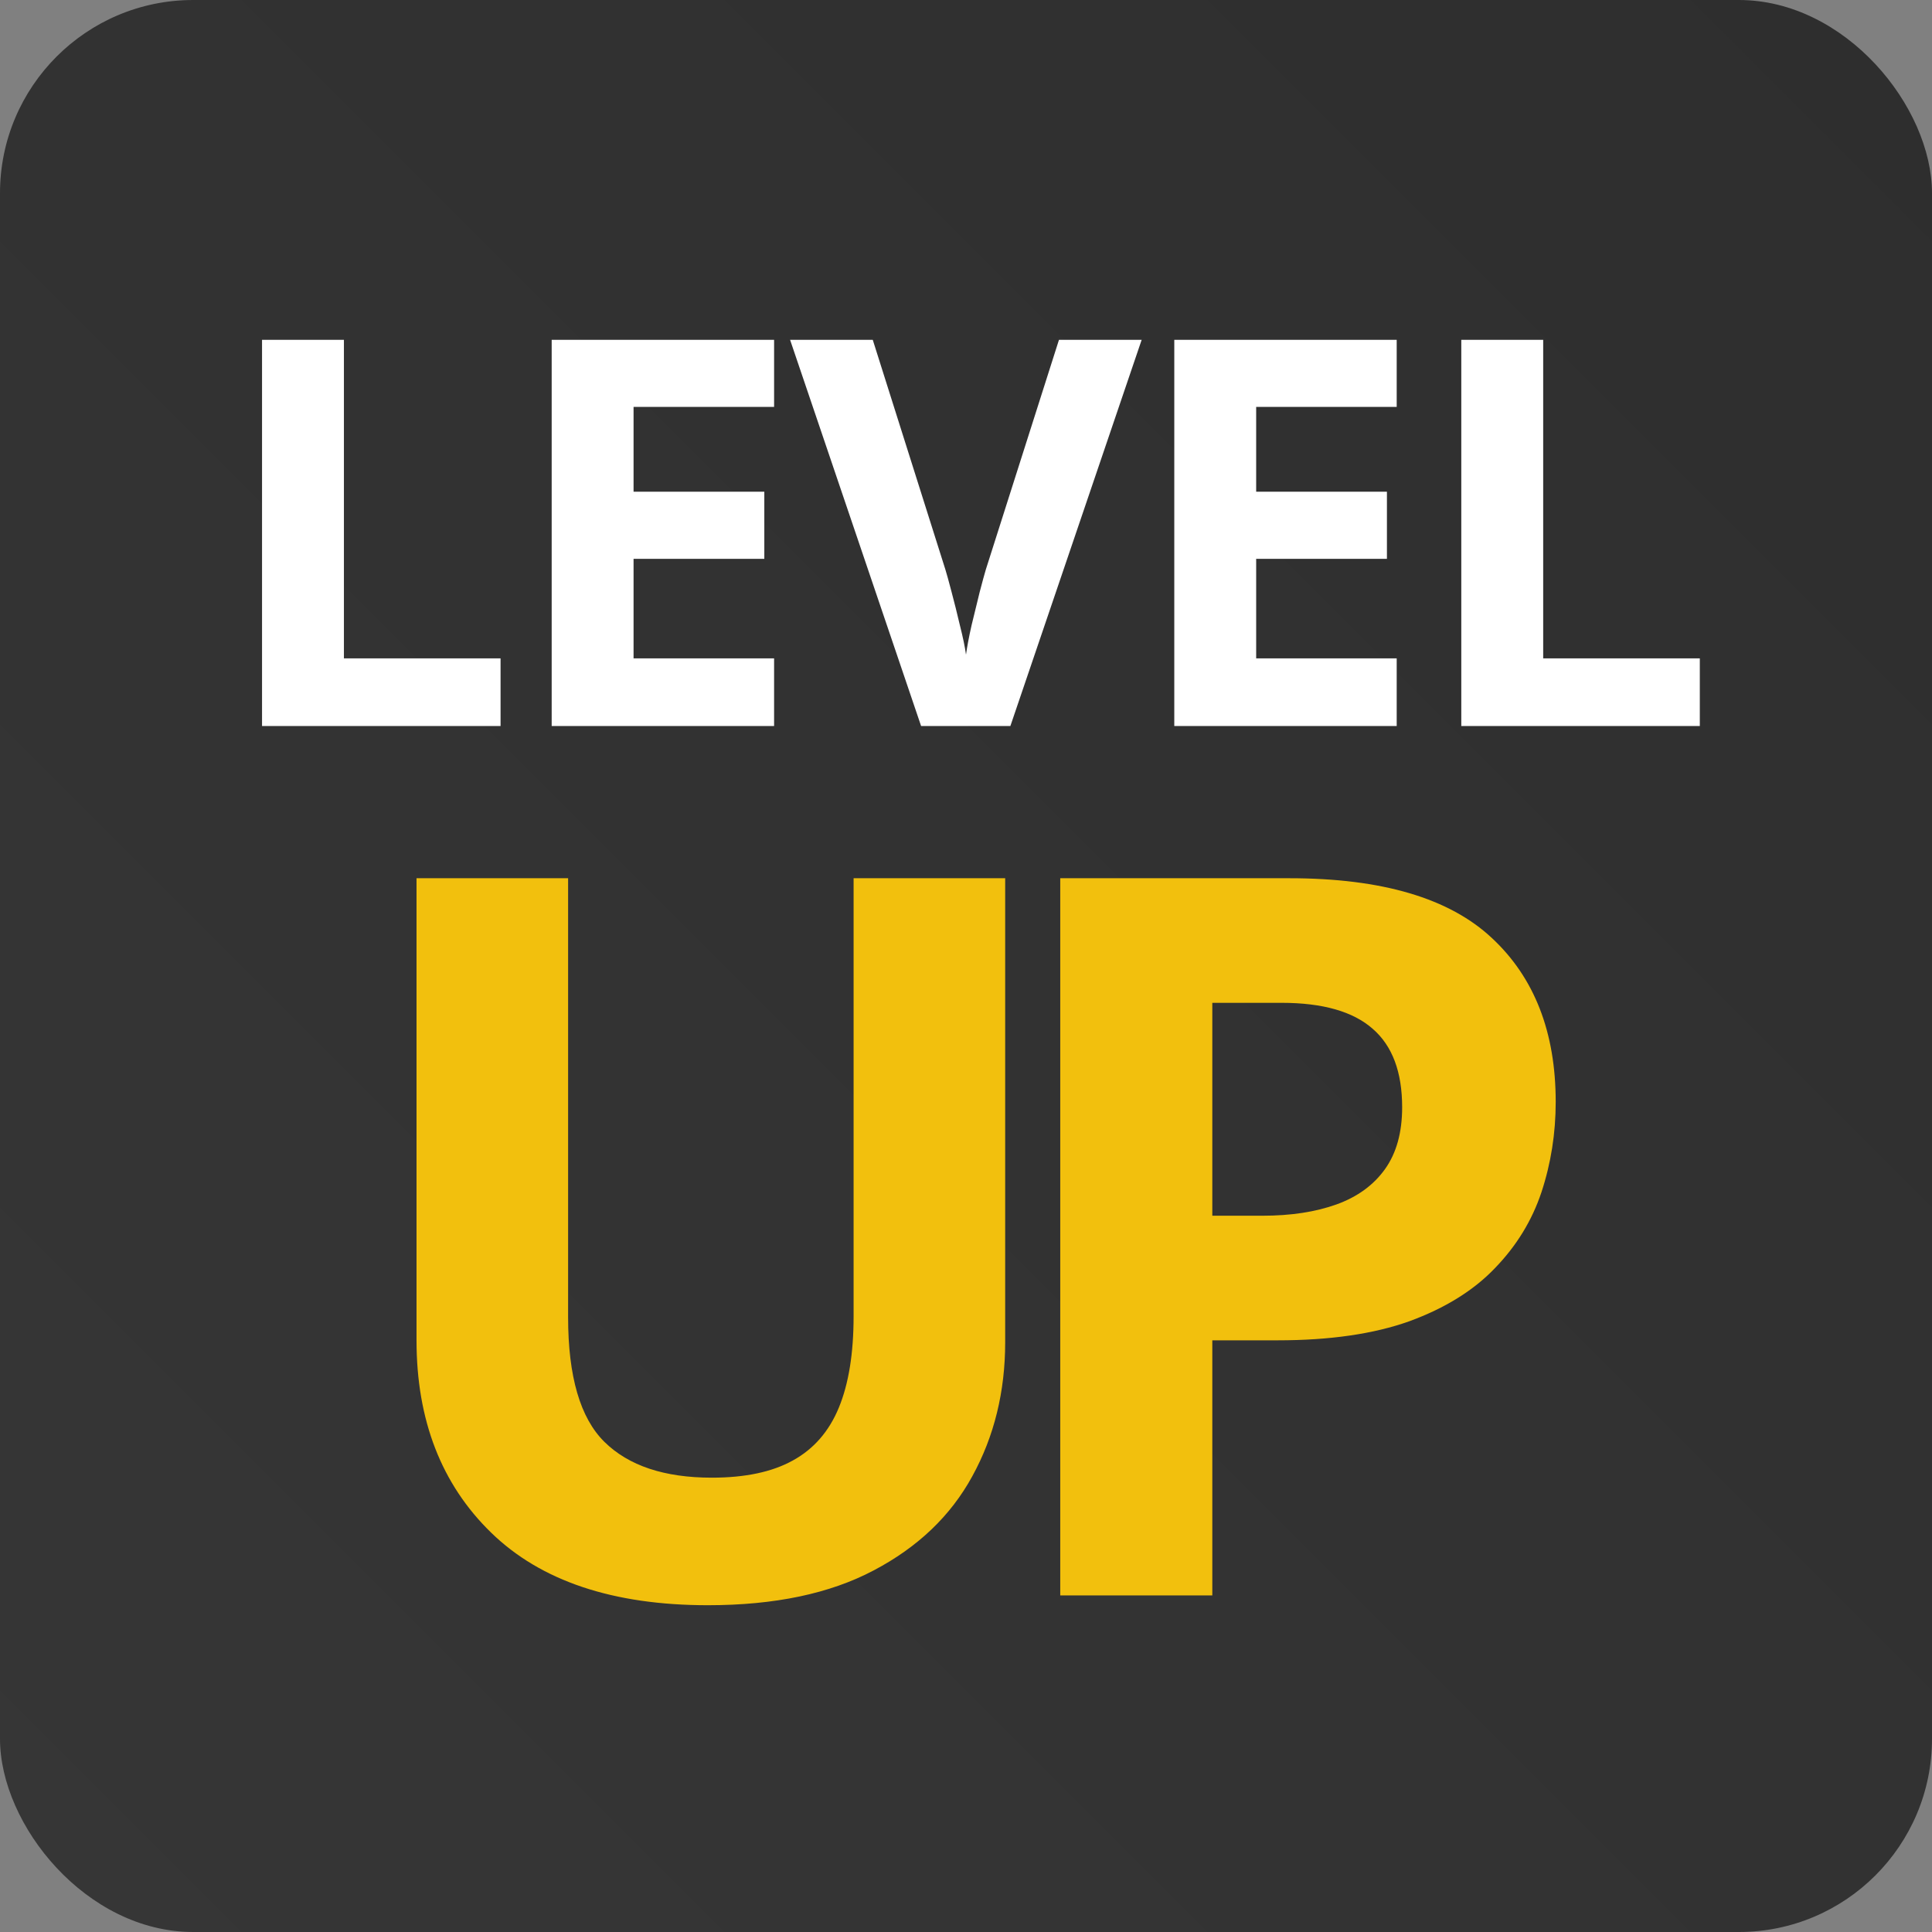 <?xml version="1.0" encoding="UTF-8"?>
<svg xmlns="http://www.w3.org/2000/svg" width="100" height="100" viewBox="0 0 100 100" fill="none">
  <rect x="0" y="0" width="100" height="100" fill="#808080" stroke="none"/>
  <rect width="100" height="100" rx="10" fill="url(#paint0_linear_9_161)"></rect>
  <path d="M13.563 37.578V17.59H17.801V34.078H25.909V37.578H13.563ZM40.067 37.578H28.555V17.59H40.067V21.062H32.793V25.451H39.561V28.924H32.793V34.078H40.067V37.578ZM59.092 17.59L52.297 37.578H47.676L40.895 17.59H45.174L48.934 29.484C48.997 29.685 49.102 30.063 49.248 30.619C49.394 31.166 49.54 31.749 49.685 32.369C49.84 32.98 49.945 33.485 50 33.886C50.055 33.485 50.15 32.98 50.287 32.369C50.433 31.758 50.574 31.179 50.711 30.633C50.857 30.077 50.962 29.694 51.025 29.484L54.812 17.59H59.092ZM72.293 37.578H60.781V17.59H72.293V21.062H65.019V25.451H71.787V28.924H65.019V34.078H72.293V37.578ZM75.636 37.578V17.59H79.875V34.078H87.982V37.578H75.636Z" fill="white"></path>
  <path d="M52.028 45.457V69.476C52.028 72.032 51.461 74.343 50.327 76.408C49.21 78.456 47.509 80.081 45.224 81.283C42.955 82.485 40.095 83.086 36.642 83.086C31.733 83.086 27.992 81.833 25.419 79.328C22.846 76.823 21.559 73.505 21.559 69.375V45.457H29.405V68.181C29.405 71.245 30.032 73.395 31.284 74.631C32.537 75.866 34.39 76.484 36.845 76.484C38.571 76.484 39.968 76.188 41.034 75.596C42.117 75.003 42.913 74.089 43.421 72.853C43.929 71.618 44.182 70.043 44.182 68.131V45.457H52.028ZM66.736 45.457C71.526 45.457 75.021 46.489 77.222 48.554C79.422 50.603 80.523 53.429 80.523 57.035C80.523 58.66 80.277 60.217 79.786 61.707C79.295 63.179 78.491 64.491 77.374 65.642C76.274 66.793 74.801 67.707 72.956 68.385C71.111 69.045 68.834 69.375 66.126 69.375H62.749V82.578H54.878V45.457H66.736ZM66.329 51.906H62.749V62.926H65.339C66.812 62.926 68.09 62.731 69.173 62.342C70.256 61.952 71.094 61.343 71.687 60.514C72.279 59.684 72.575 58.618 72.575 57.314C72.575 55.486 72.067 54.132 71.052 53.252C70.036 52.355 68.462 51.906 66.329 51.906Z" fill="#F2C00D"></path>
  <defs>
    <linearGradient id="paint0_linear_9_161" x1="0" y1="100" x2="100" y2="0" gradientUnits="userSpaceOnUse">
      <stop stop-color="#363636"></stop>
      <stop offset="1" stop-color="#2E2E2E"></stop>
    </linearGradient>
  </defs>
</svg>
